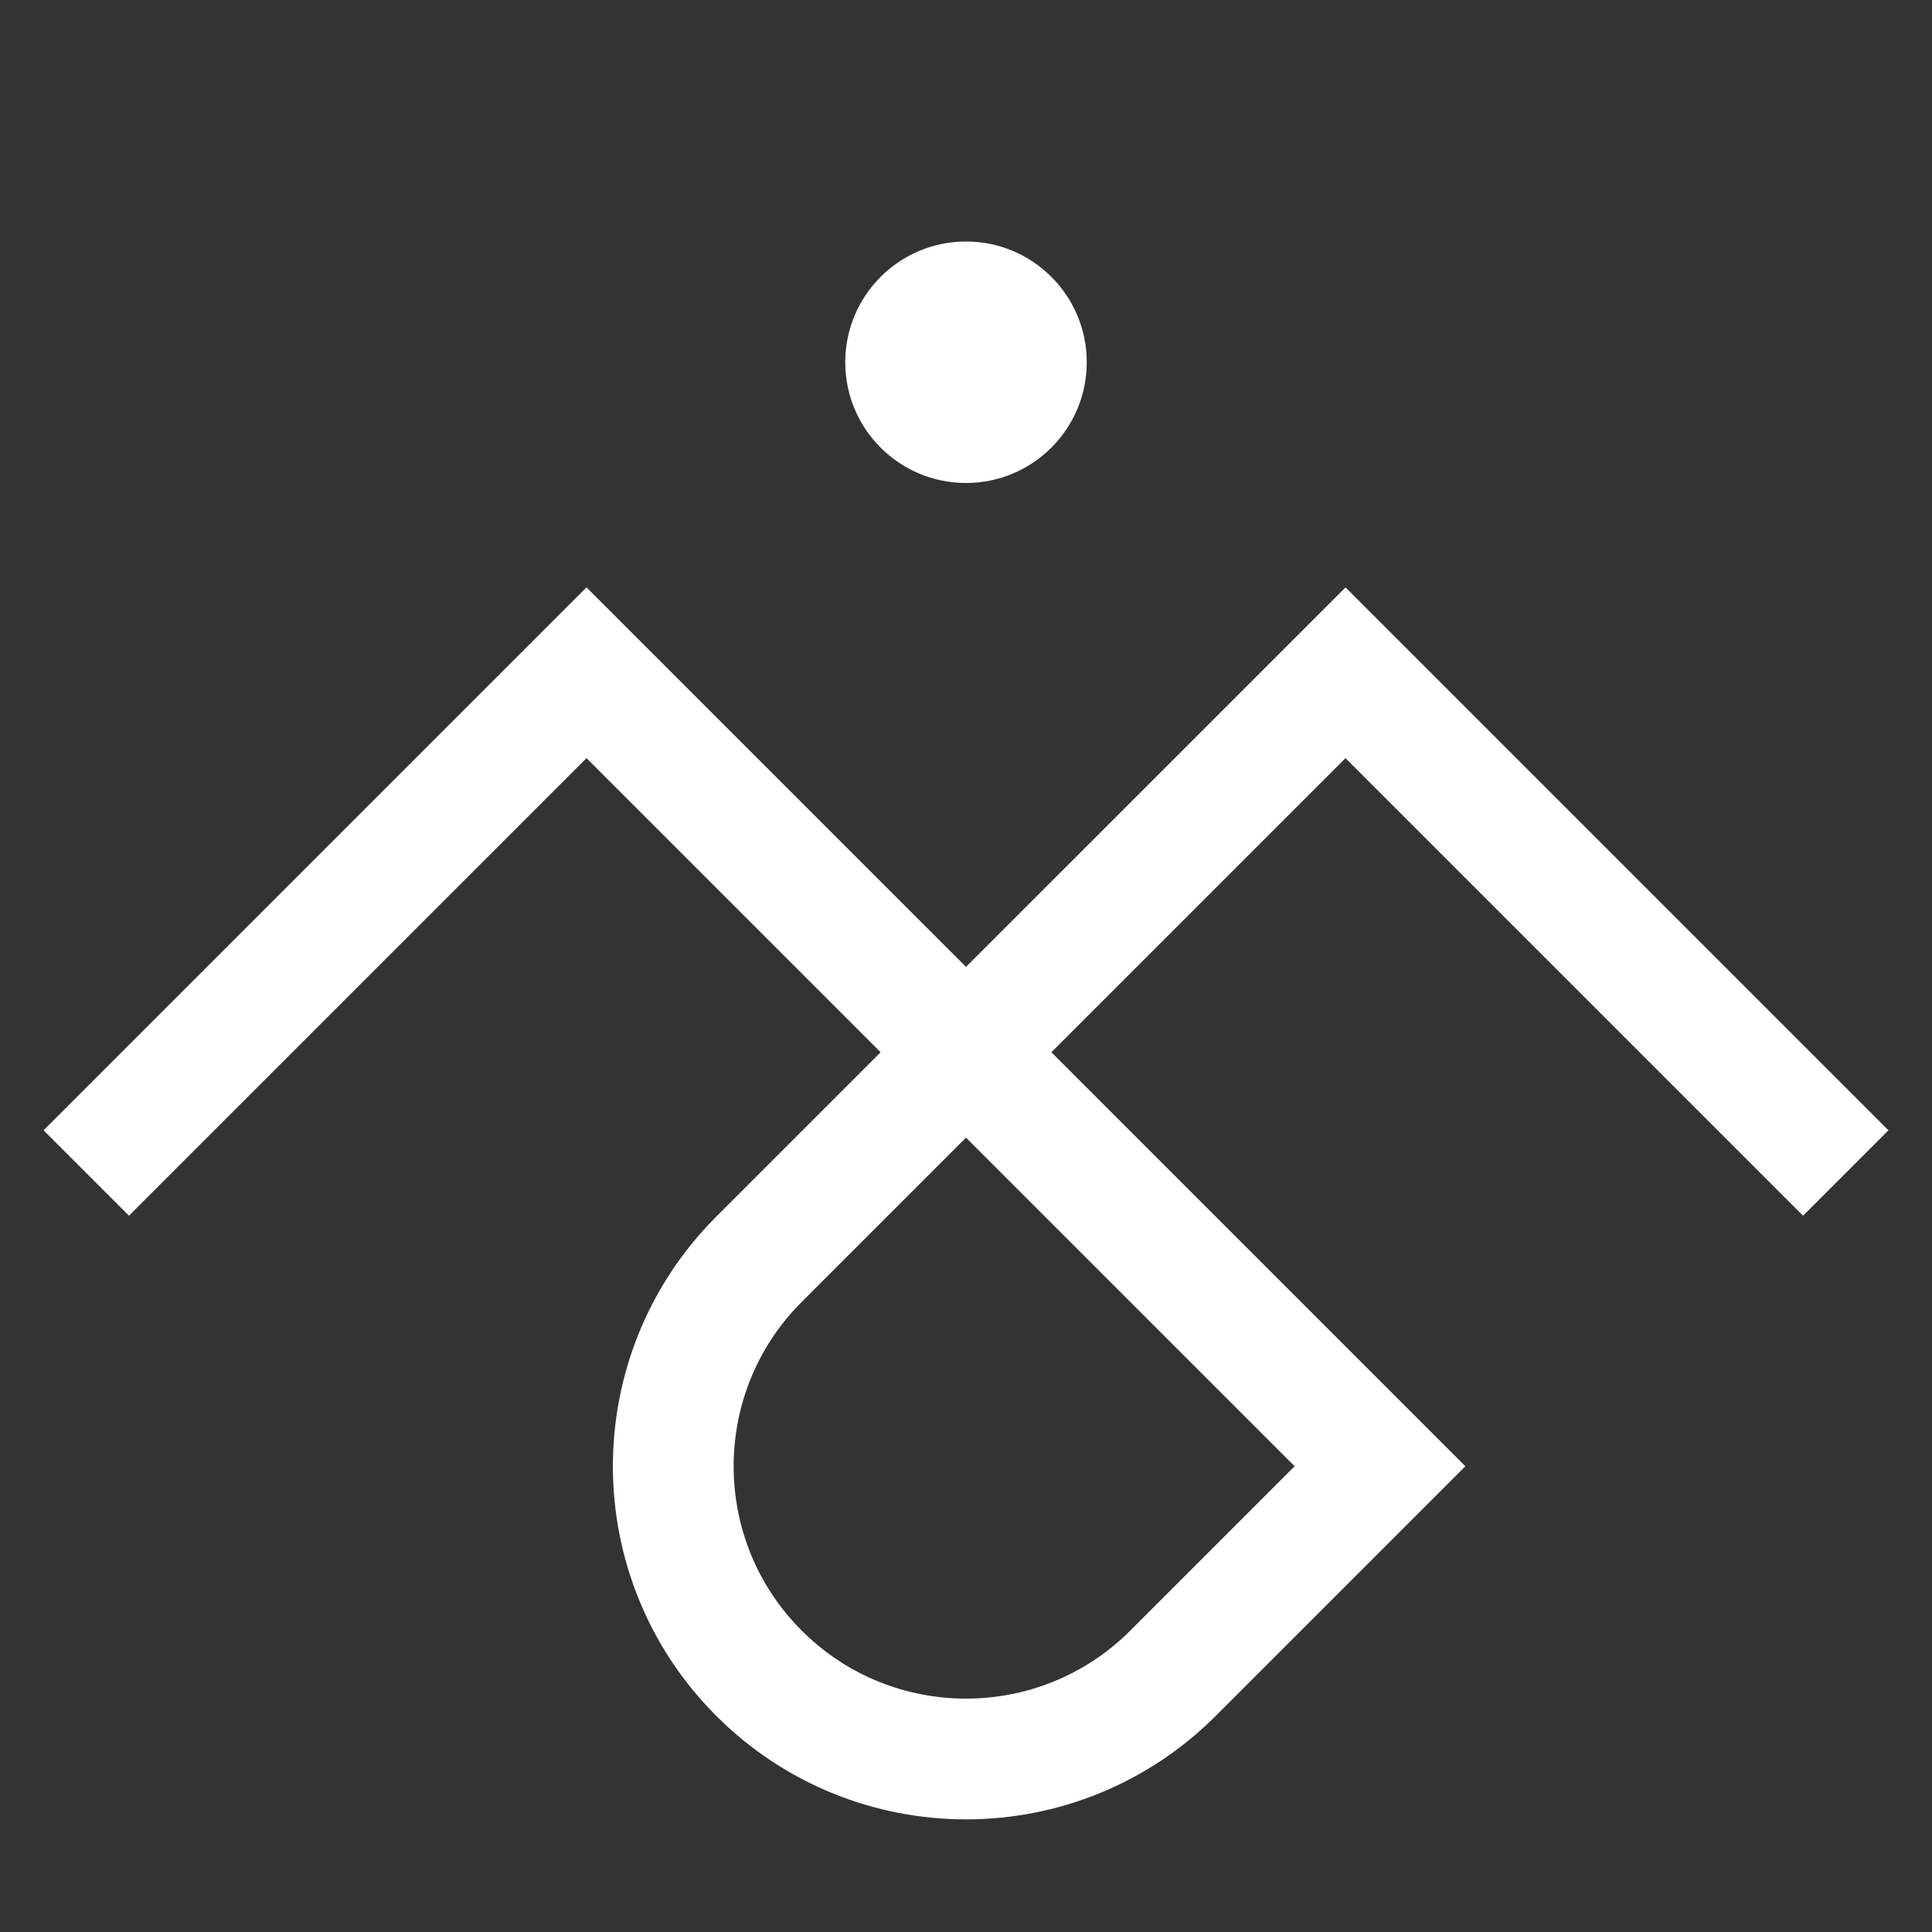 <svg width="512" height="512" viewBox="0 0 512 512" fill="none" xmlns="http://www.w3.org/2000/svg">
<rect x="0" y="0" width="512" height="512" fill="#333333" stroke="none"/>
<g clip-path="url(#clip0_202_93)">
<path d="M22.859 310.857L155.431 178.286L365.717 388.571L310.86 443.429C280.563 473.725 231.442 473.725 201.145 443.428V443.428C170.849 413.132 170.849 364.011 201.145 333.714L356.574 178.286L489.145 310.857" stroke="white" stroke-width="32"/>
<circle cx="256" cy="96" r="32" fill="white"/>
</g>
<defs>
<clipPath id="clip0_202_93">
<rect width="512" height="512" fill="white"/>
</clipPath>
</defs>
</svg>
